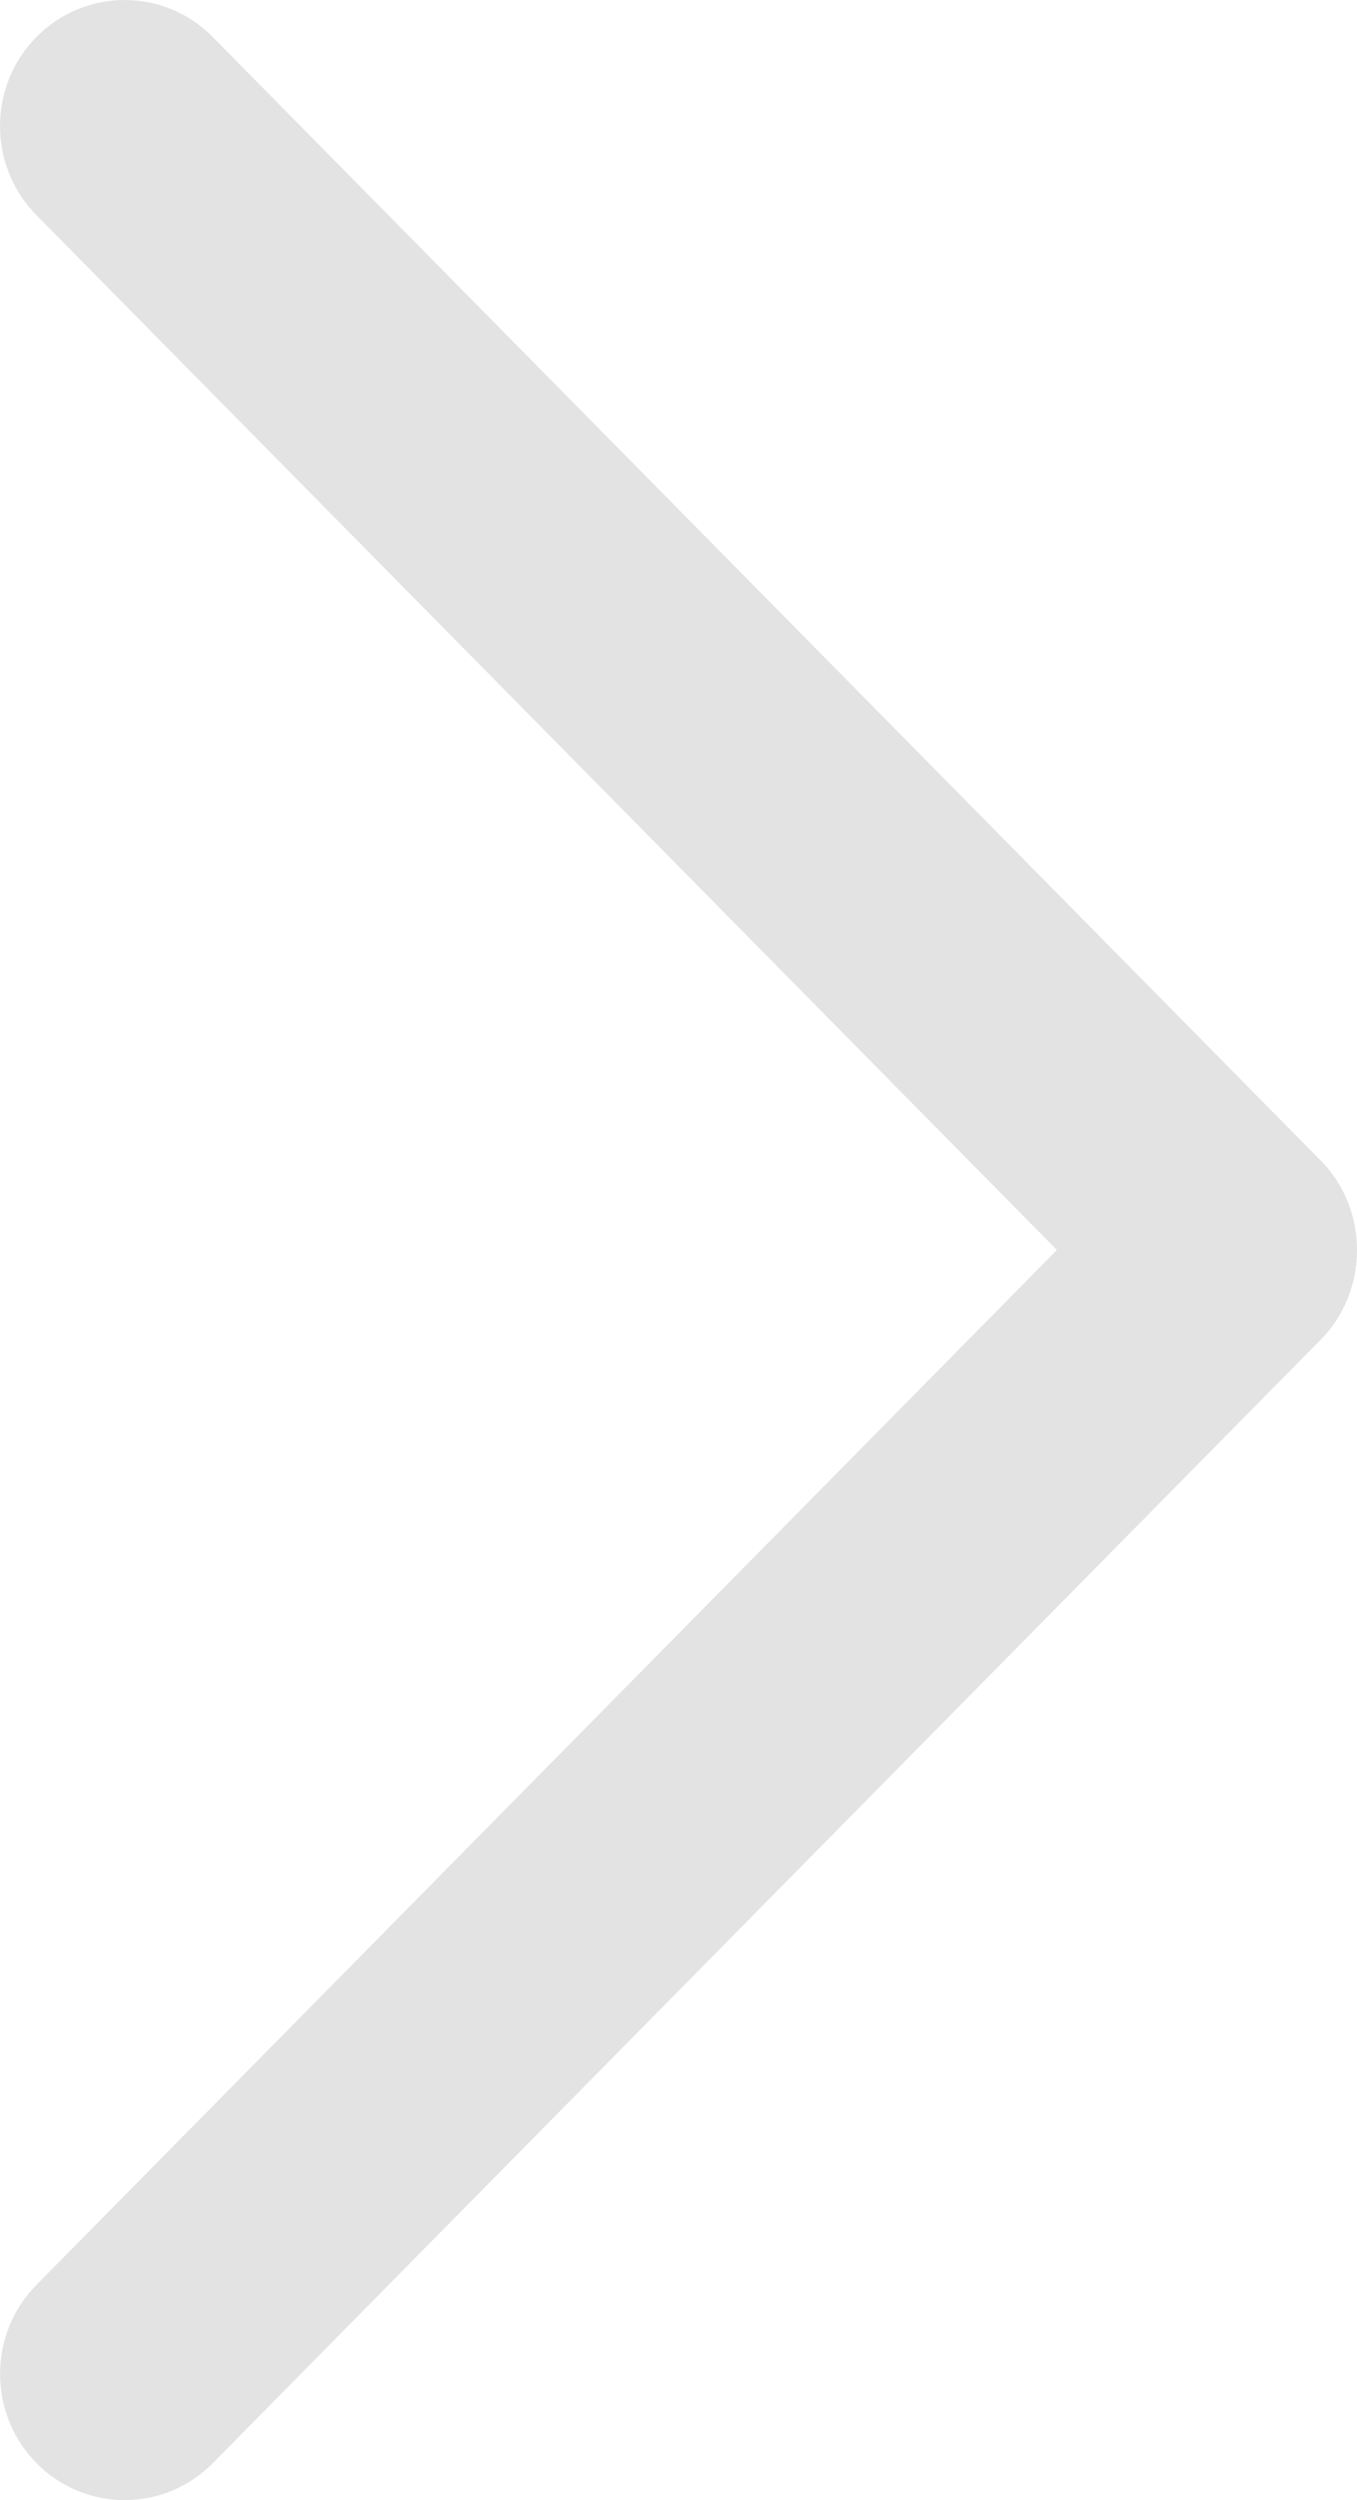 <?xml version="1.0" encoding="UTF-8"?>
<svg width="19px" height="35px" viewBox="0 0 19 35" version="1.1" xmlns="http://www.w3.org/2000/svg" xmlns:xlink="http://www.w3.org/1999/xlink">
    <!-- Generator: sketchtool 63.1 (101010) - https://sketch.com -->
    <title>D007ADCB-6917-4362-9984-26554EC2B431</title>
    <desc>Created with sketchtool.</desc>
    <g id="Mobile" stroke="none" stroke-width="1" fill="none" fill-rule="evenodd">
        <g id="Home" transform="translate(-336, -2014)" fill="#E3E3E3" fill-rule="nonzero">
            <g id="back-copy-6" transform="translate(345.5, 2031.5) rotate(180) translate(-345.5, -2031.5) translate(336, 2014)">
                <path d="M0.504,18.749 L16.023,34.483 C16.703,35.172 17.807,35.172 18.489,34.483 C19.17,33.794 19.17,32.676 18.489,31.987 L4.202,17.501 L18.488,3.015 C19.169,2.326 19.169,1.207 18.488,0.517 C17.807,-0.172 16.702,-0.172 16.021,0.517 L0.503,16.251 C-0.168,16.932 -0.168,18.069 0.504,18.749 Z" id="Chevron_Right"></path>
            </g>
        </g>
    </g>
</svg>